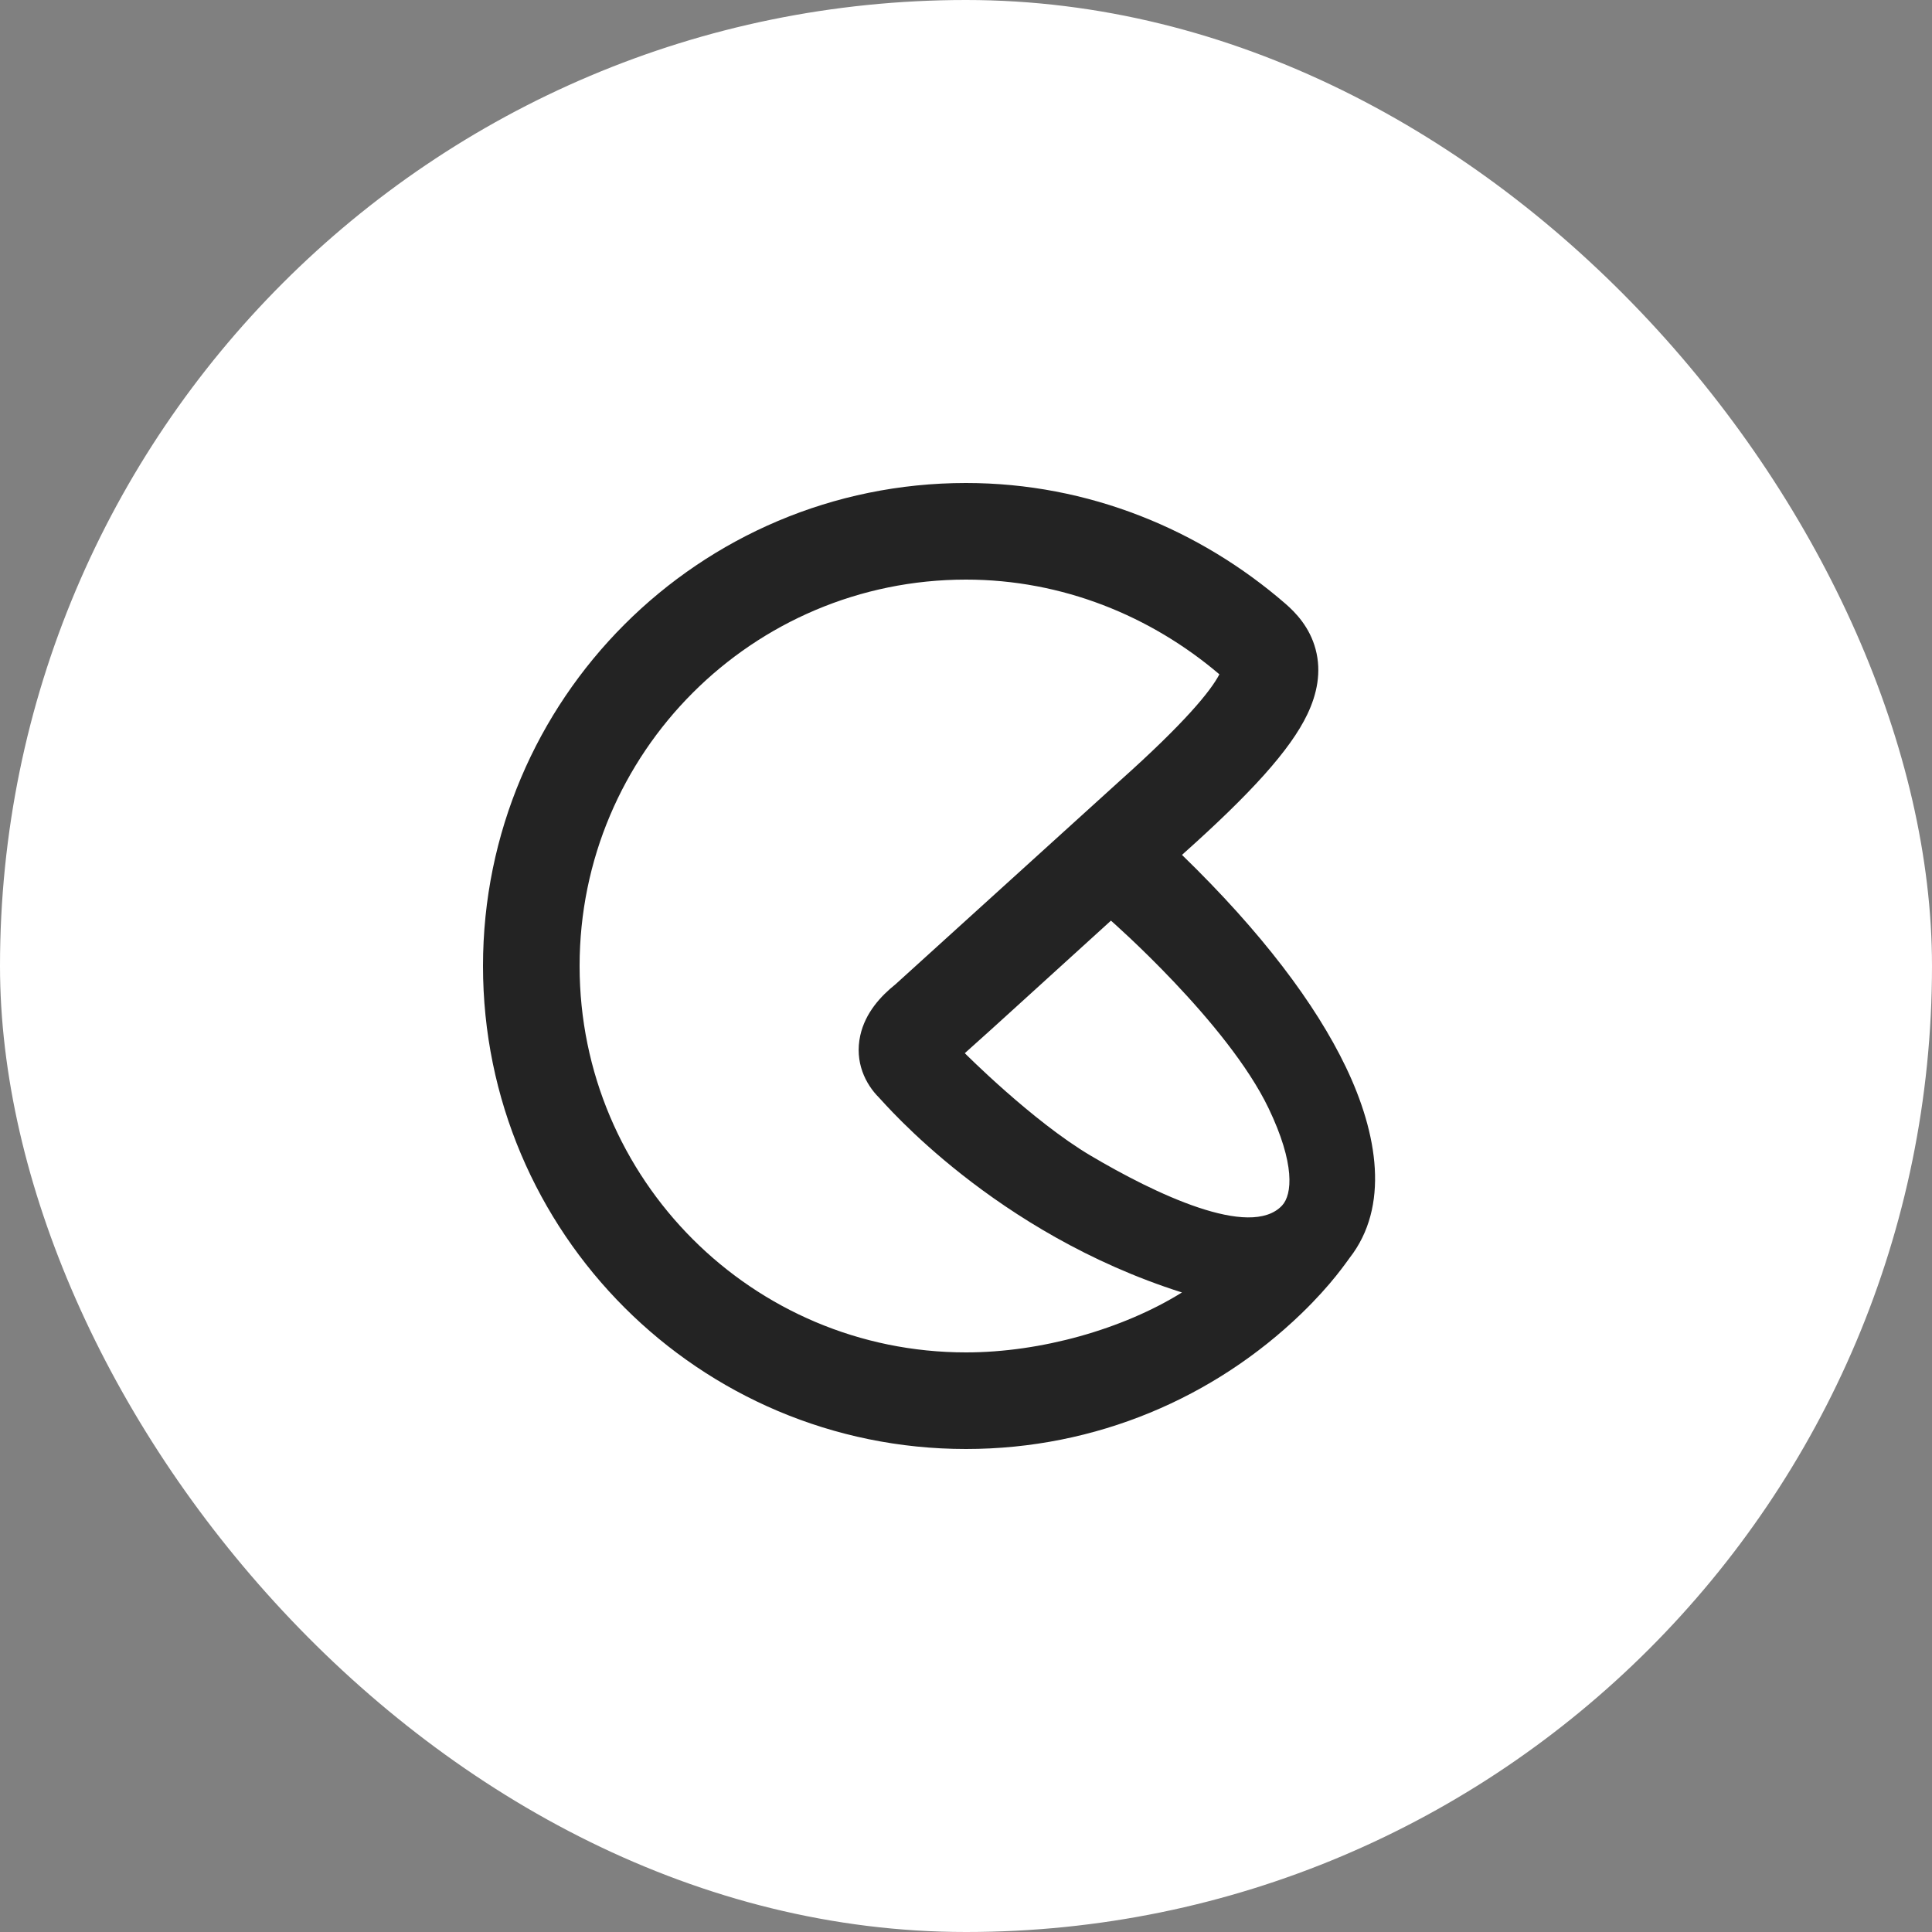 <svg width="40" height="40" viewBox="0 0 40 40" fill="none" xmlns="http://www.w3.org/2000/svg">
<rect x="0" y="0" width="40" height="40" fill="#808080" stroke="none"/>
<rect width="40" height="40" rx="20" fill="white"/>
<path fill-rule="evenodd" clip-rule="evenodd" d="M20 12C15.582 12 12 15.582 12 20C12 24.418 15.582 28 20 28C21.549 28 23.246 27.521 24.471 26.759C20.586 25.527 18.315 22.841 18.201 22.727C17.917 22.444 17.69 21.988 17.811 21.438C17.915 20.968 18.235 20.623 18.54 20.379L23.182 16.169C24.526 14.968 25.066 14.308 25.246 13.961C23.829 12.755 21.997 12 20 12ZM26.543 24.96C26.756 24.732 26.817 24.096 26.263 22.942C25.411 21.169 23.001 19.061 23.001 19.061C21.845 20.108 20.511 21.331 19.975 21.805C19.975 21.805 21.373 23.21 22.575 23.923C23.906 24.711 25.884 25.662 26.543 24.96ZM24.472 17.7C26.124 19.303 27.24 20.791 27.862 22.087C28.532 23.481 28.769 24.984 27.942 26.044C27.879 26.125 27.577 26.585 26.944 27.196C25.146 28.931 22.697 30 20 30C14.477 30 10 25.523 10 20C10 14.477 14.477 10 20 10C22.545 10 24.855 10.975 26.612 12.498C26.825 12.682 27.116 12.984 27.238 13.442C27.365 13.918 27.263 14.377 27.069 14.785C26.715 15.529 25.889 16.432 24.519 17.657C24.505 17.67 24.489 17.684 24.472 17.7Z" fill="black" fill-opacity="0.86"/>
</svg>
